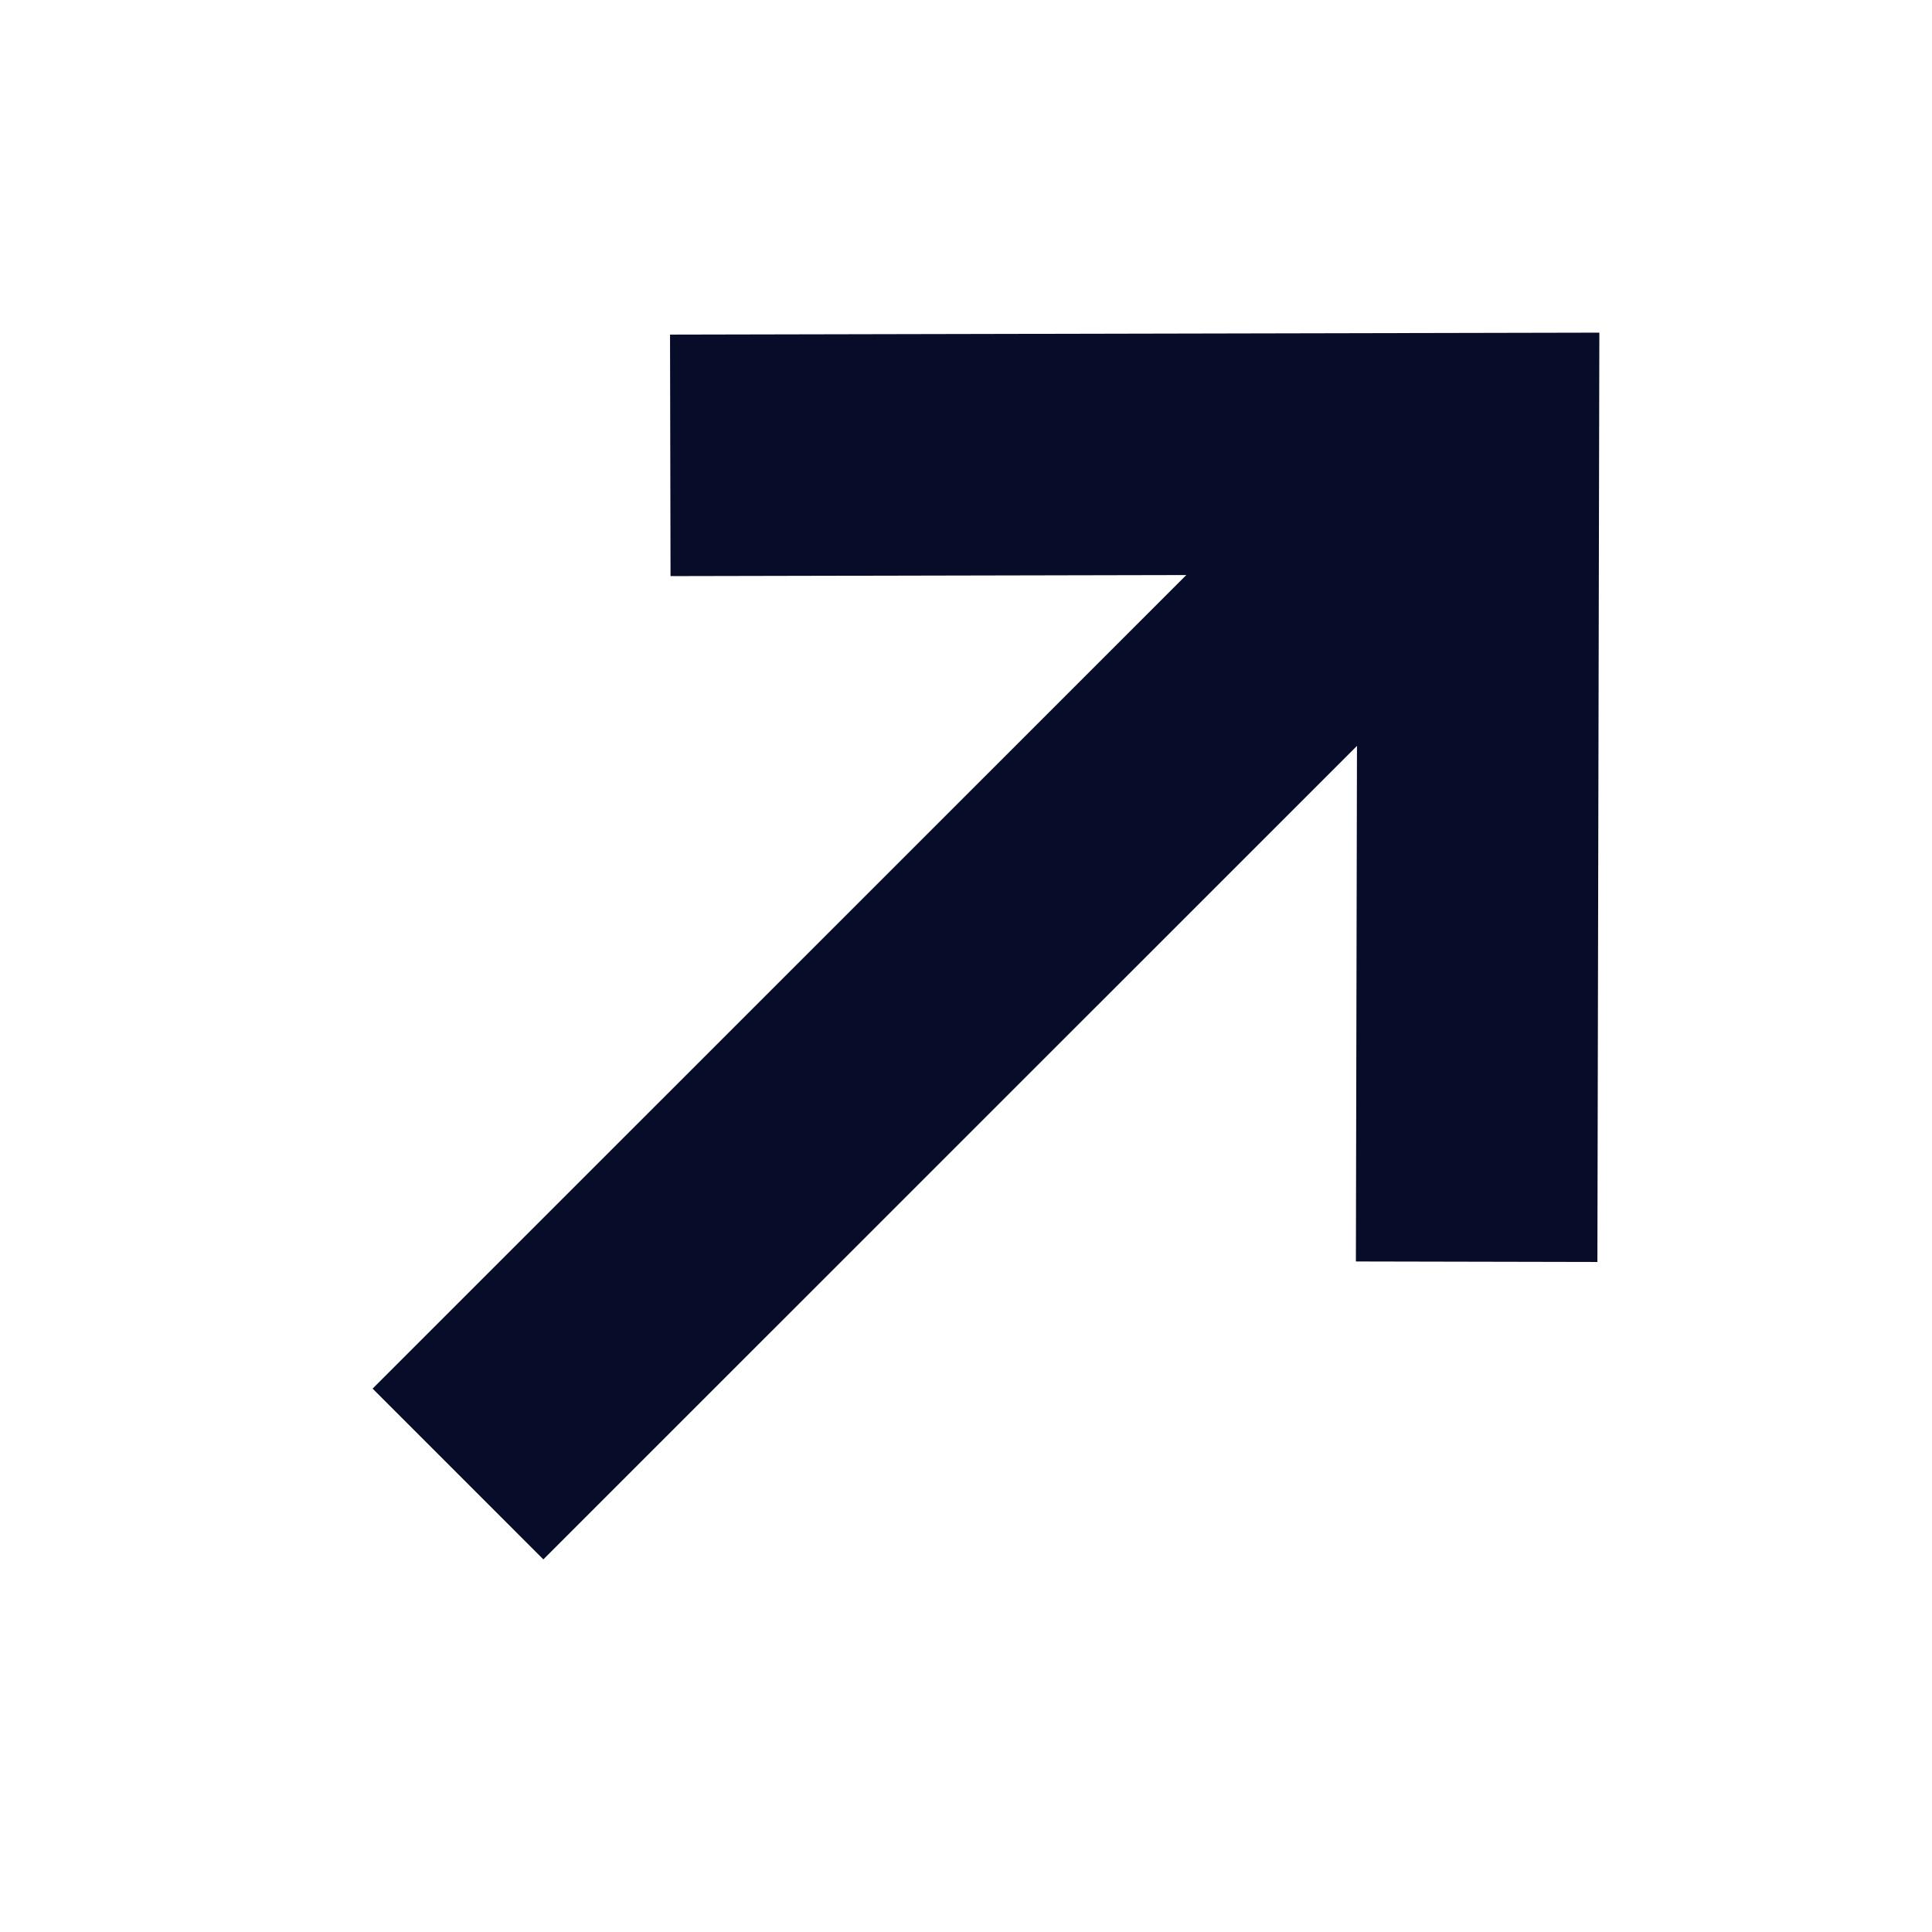 <svg width="16" height="16" viewBox="0 0 16 16" fill="none" xmlns="http://www.w3.org/2000/svg">
<path d="M10.829 5.172L4.5 11.5" stroke="#070C28" stroke-width="2" stroke-linecap="square"/>
<path d="M6.551 3.769L12.243 3.757L12.231 9.449" stroke="#070C28" stroke-width="2" stroke-linecap="square"/>
</svg>

